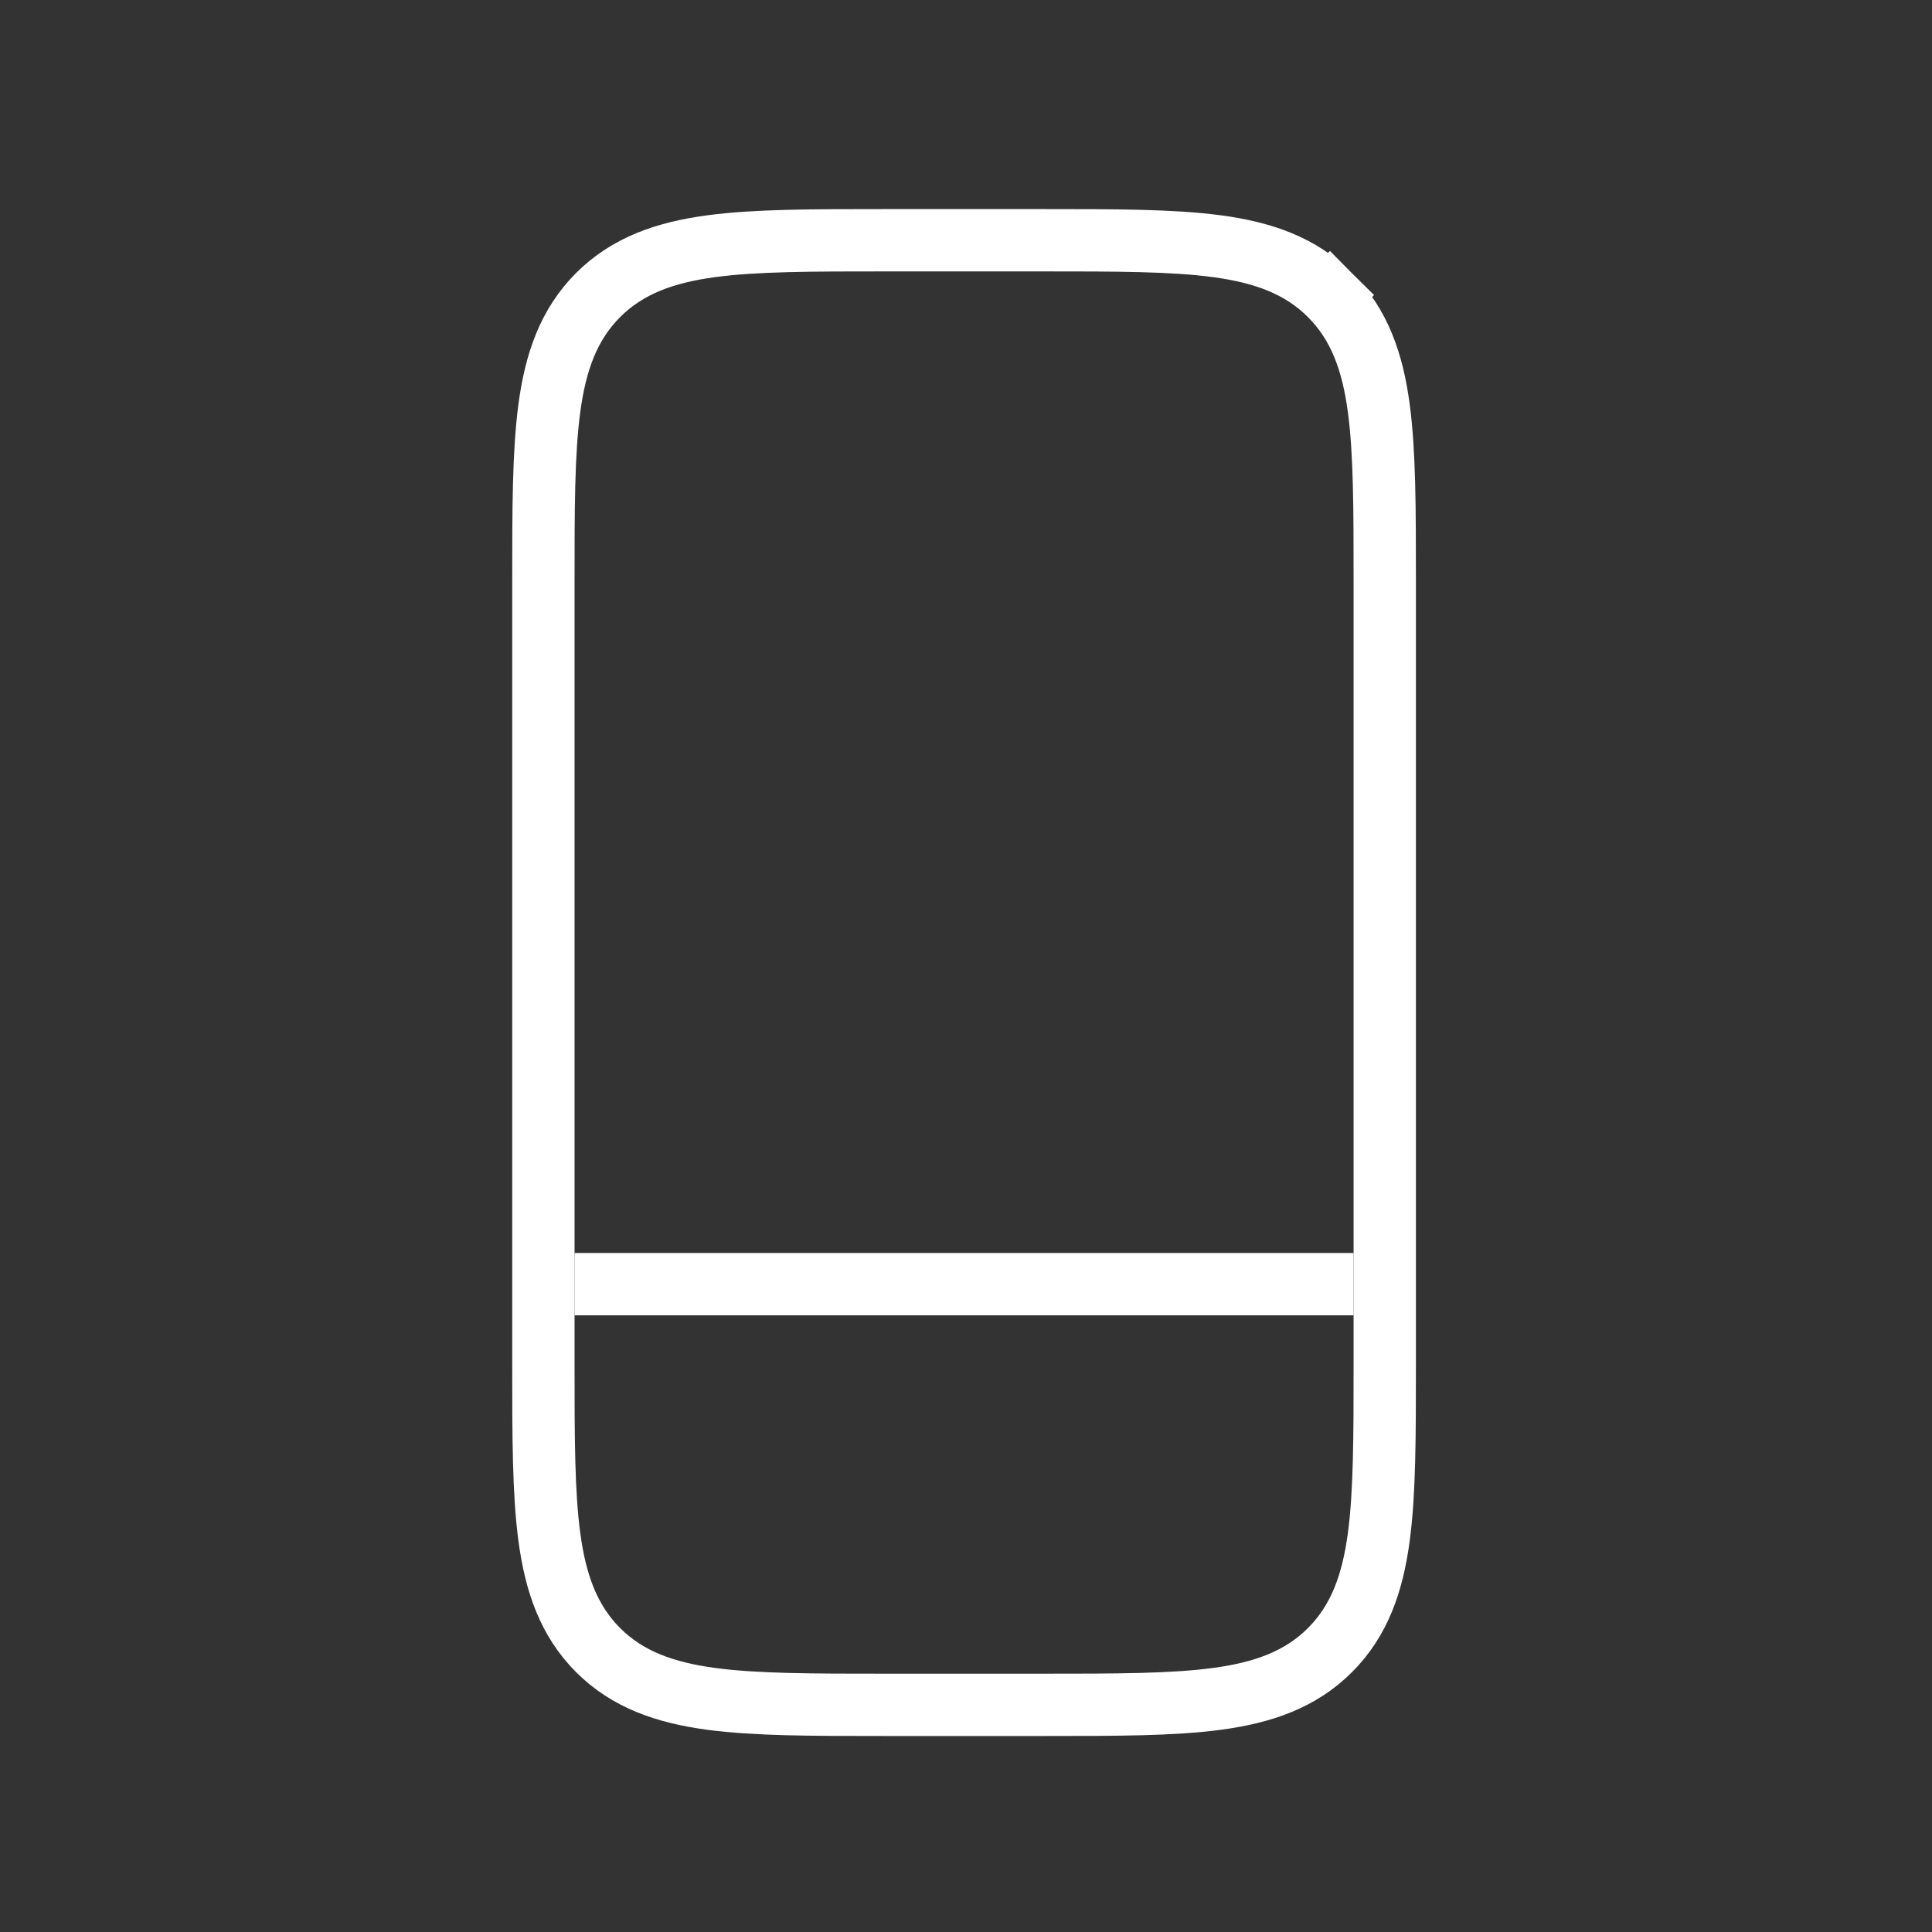 <svg width="31" height="31" viewBox="0 0 31 31" fill="none" xmlns="http://www.w3.org/2000/svg">
<rect x="0" y="0" width="31" height="31" fill="#333333" stroke="none"/>
<path d="M21.34 4.734L20.991 5.083L21.34 4.734C20.866 4.26 20.265 4.05 19.529 3.951C18.814 3.855 17.903 3.855 16.756 3.855L16.719 3.855H14.219L14.181 3.855C13.035 3.855 12.123 3.855 11.409 3.951C10.673 4.05 10.072 4.26 9.597 4.734C9.123 5.209 8.914 5.809 8.815 6.546C8.719 7.26 8.719 8.171 8.719 9.318L8.719 9.355V21.855L8.719 21.893C8.719 23.04 8.719 23.951 8.815 24.665C8.914 25.401 9.123 26.002 9.597 26.477C10.072 26.951 10.673 27.16 11.409 27.259C12.123 27.355 13.035 27.355 14.181 27.355H14.219H16.719H16.756C17.903 27.355 18.814 27.355 19.529 27.259C20.265 27.16 20.866 26.951 21.34 26.477C21.815 26.002 22.024 25.401 22.123 24.665C22.219 23.951 22.219 23.04 22.219 21.893V21.855V9.355V9.318C22.219 8.171 22.219 7.26 22.123 6.546C22.024 5.809 21.815 5.209 21.34 4.734Z" stroke="white"/>
<path d="M9.219 20.605H21.719" stroke="white"/>
</svg>
